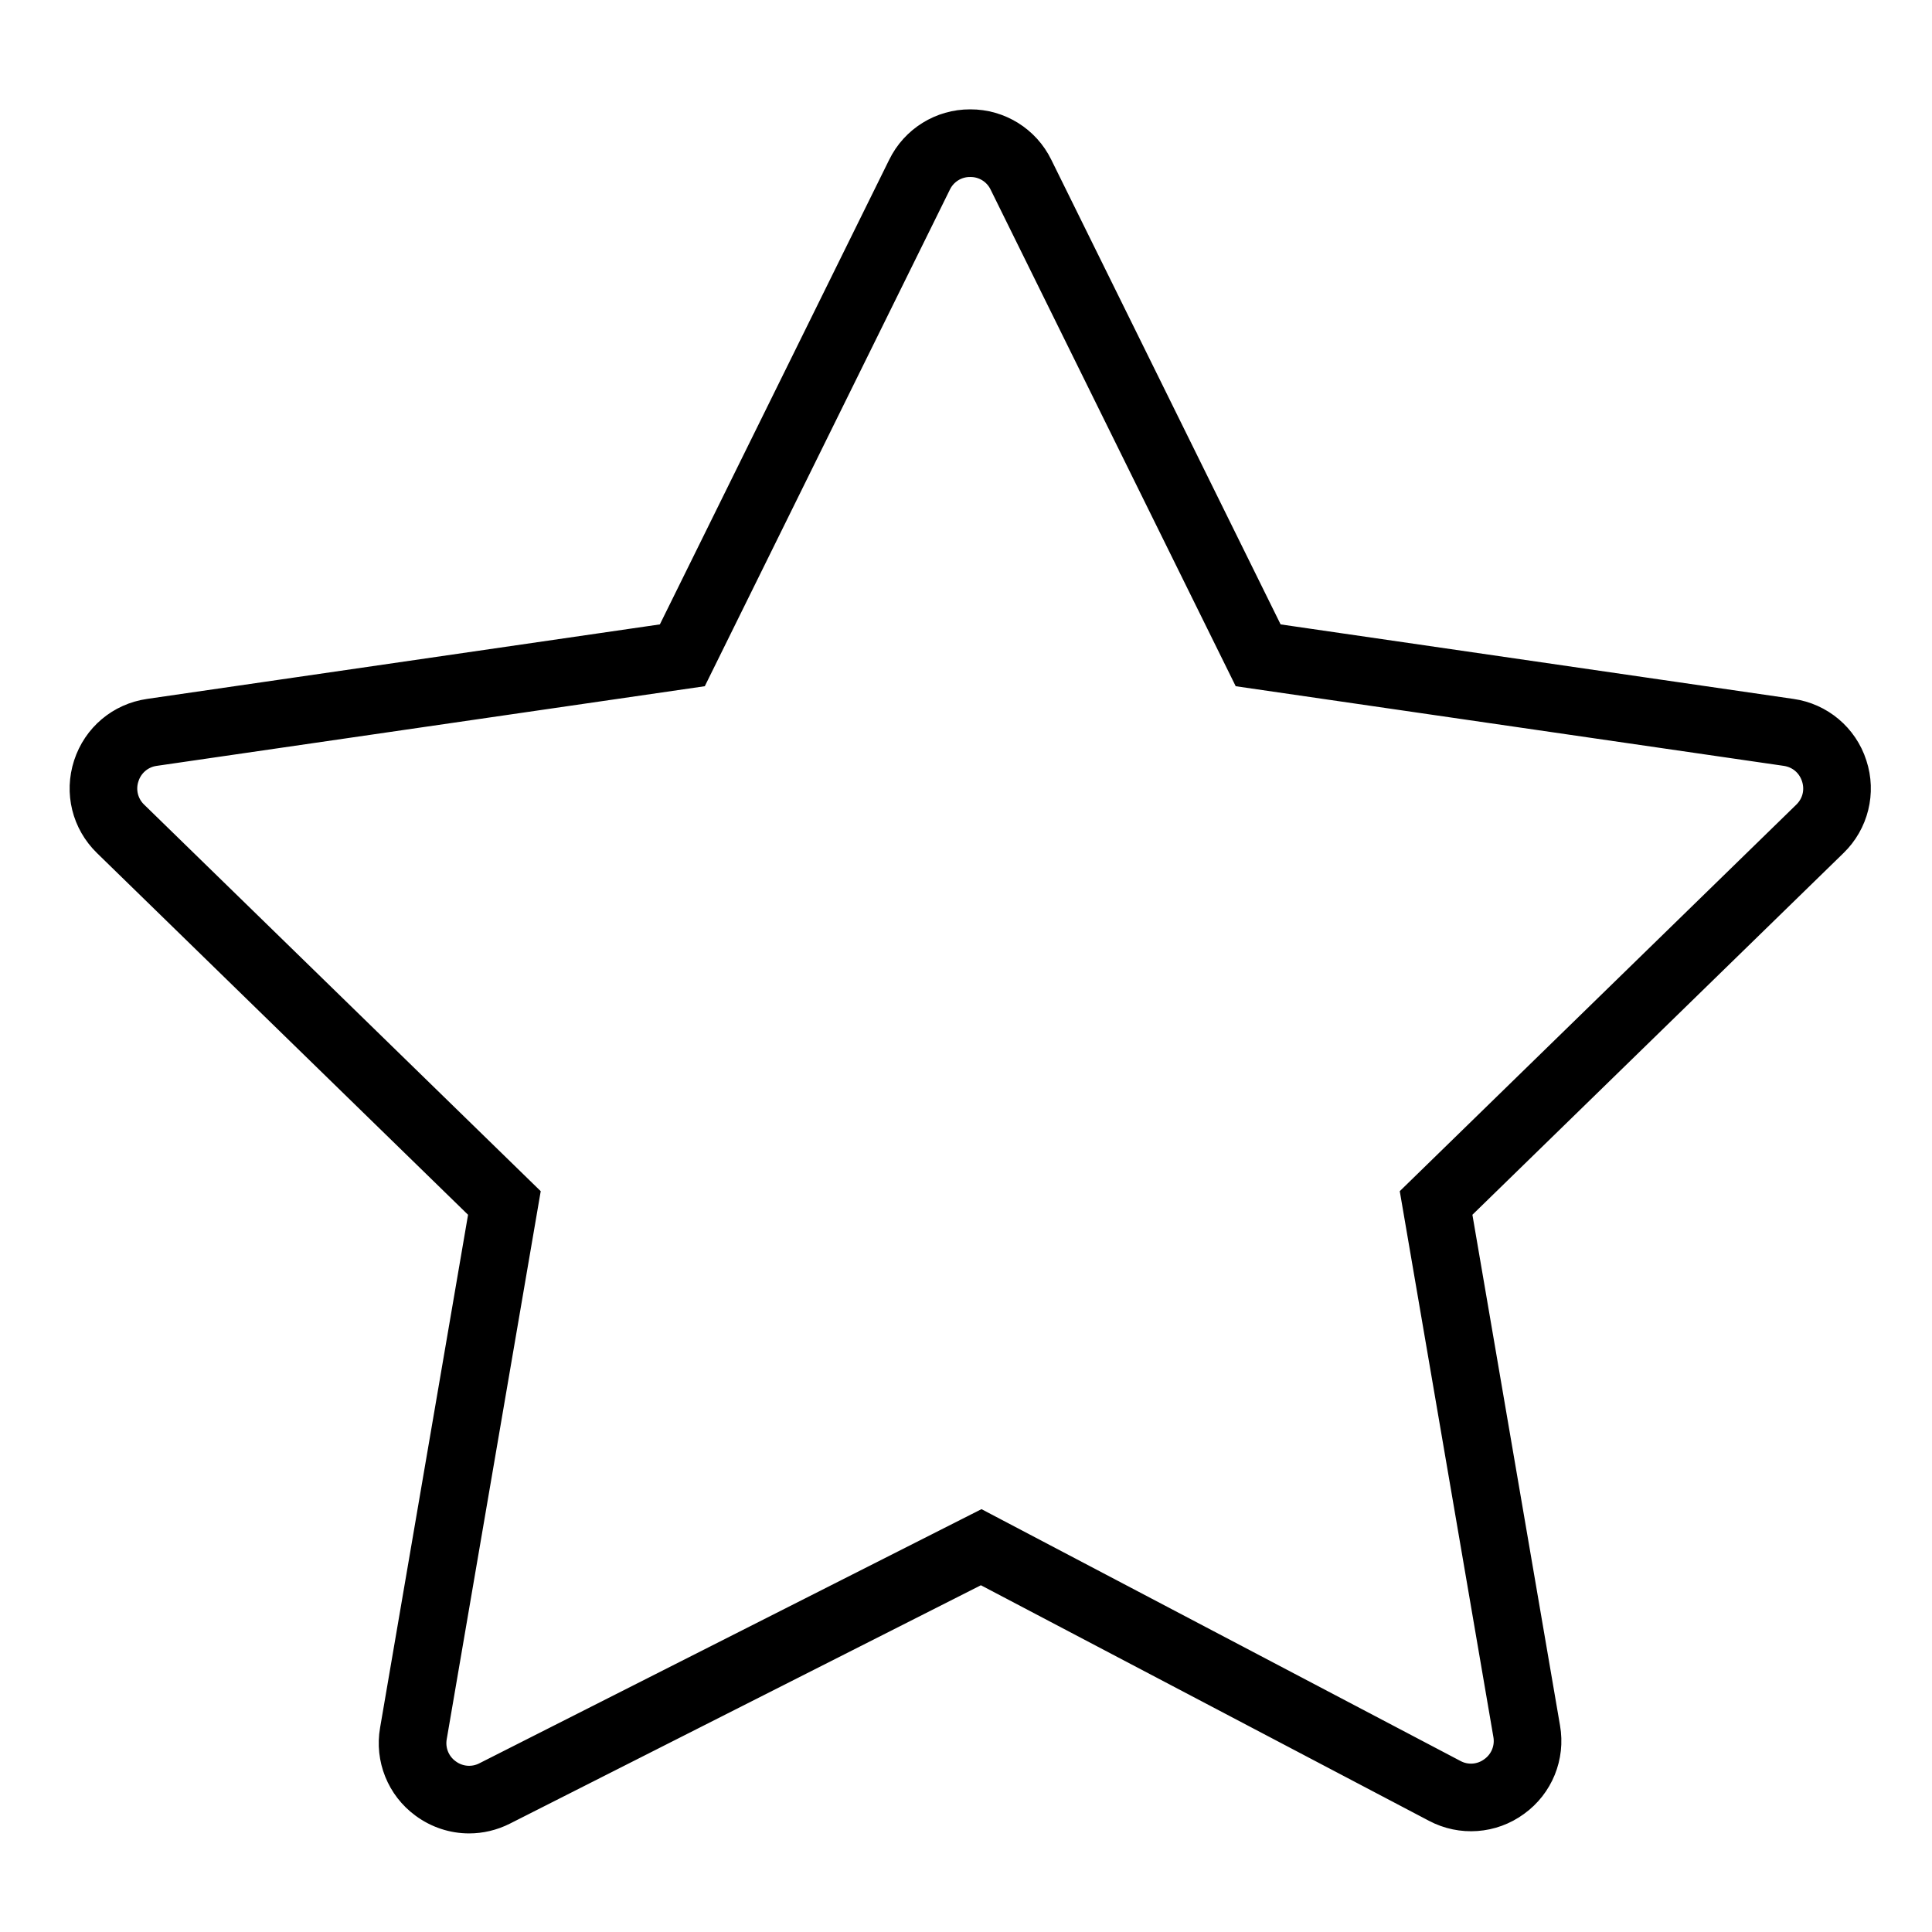 <?xml version="1.0" encoding="UTF-8"?> <svg xmlns="http://www.w3.org/2000/svg" viewBox="0 0 100.00 100.00" data-guides="{&quot;vertical&quot;:[],&quot;horizontal&quot;:[]}"><path fill="url(#tSvgGradient18fef3fdcb5)" stroke="black" fill-opacity="1" stroke-width="0.5" stroke-opacity="1" color="rgb(51, 51, 51)" fill-rule="evenodd" id="tSvg3df42b92ef" title="Path 1" d="M96.364 39.436C95.849 37.829 94.46 36.659 92.79 36.423C83.899 35.131 75.009 33.839 66.118 32.547C62.142 24.491 58.166 16.434 54.19 8.378C53.449 6.862 51.907 5.904 50.22 5.91C48.533 5.904 46.99 6.862 46.249 8.378C42.273 16.434 38.297 24.491 34.321 32.547C25.43 33.839 16.54 35.131 7.649 36.423C5.968 36.667 4.599 37.821 4.074 39.436C3.549 41.051 3.979 42.79 5.195 43.976C11.628 50.247 18.062 56.518 24.495 62.789C22.97 71.681 21.445 80.574 19.92 89.466C19.631 91.116 20.303 92.787 21.654 93.777C22.434 94.353 23.354 94.647 24.28 94.647C24.962 94.647 25.647 94.488 26.283 94.166C34.446 90.034 42.61 85.903 50.773 81.771C58.54 85.854 66.308 89.938 74.075 94.021C75.565 94.813 77.377 94.682 78.738 93.684C80.107 92.698 80.792 91.015 80.5 89.353C78.981 80.498 77.462 71.644 75.943 62.789C82.376 56.518 88.81 50.248 95.243 43.977C96.456 42.803 96.892 41.039 96.364 39.436ZM93.15 41.828C86.34 48.466 79.53 55.104 72.72 61.742C74.328 71.115 75.935 80.487 77.543 89.86C77.641 90.397 77.42 90.941 76.975 91.257C76.538 91.584 75.951 91.627 75.472 91.366C67.248 87.042 59.024 82.719 50.8 78.395C42.176 82.76 33.553 87.124 24.929 91.489C24.449 91.739 23.868 91.69 23.436 91.364C22.997 91.047 22.78 90.506 22.877 89.974C24.491 80.564 26.105 71.153 27.719 61.743C20.909 55.105 14.099 48.467 7.289 41.829C6.894 41.453 6.753 40.882 6.928 40.365C7.091 39.844 7.54 39.465 8.081 39.393C17.492 38.025 26.903 36.658 36.314 35.29C40.523 26.762 44.731 18.235 48.94 9.707C49.175 9.215 49.675 8.904 50.22 8.911C50.765 8.904 51.265 9.215 51.5 9.707C55.709 18.235 59.917 26.762 64.126 35.29C73.537 36.658 82.948 38.025 92.359 39.393C92.909 39.473 93.339 39.836 93.511 40.365C93.683 40.894 93.548 41.44 93.15 41.828Z"></path><defs><linearGradient id="tSvgGradient18fef3fdcb5" x1="50.219" x2="50.219" y1="94.647" y2="5.91" gradientUnits="userSpaceOnUse" gradientTransform=""><stop offset="0" stop-color="hsl(204.12,100%,56.08%)" stop-opacity="1" transform="translate(-5950, -4950)"></stop><stop offset="1" stop-color="hsl(223.164,100%,53.14%)" stop-opacity="1" transform="translate(-5950, -4950)"></stop></linearGradient></defs></svg> 
